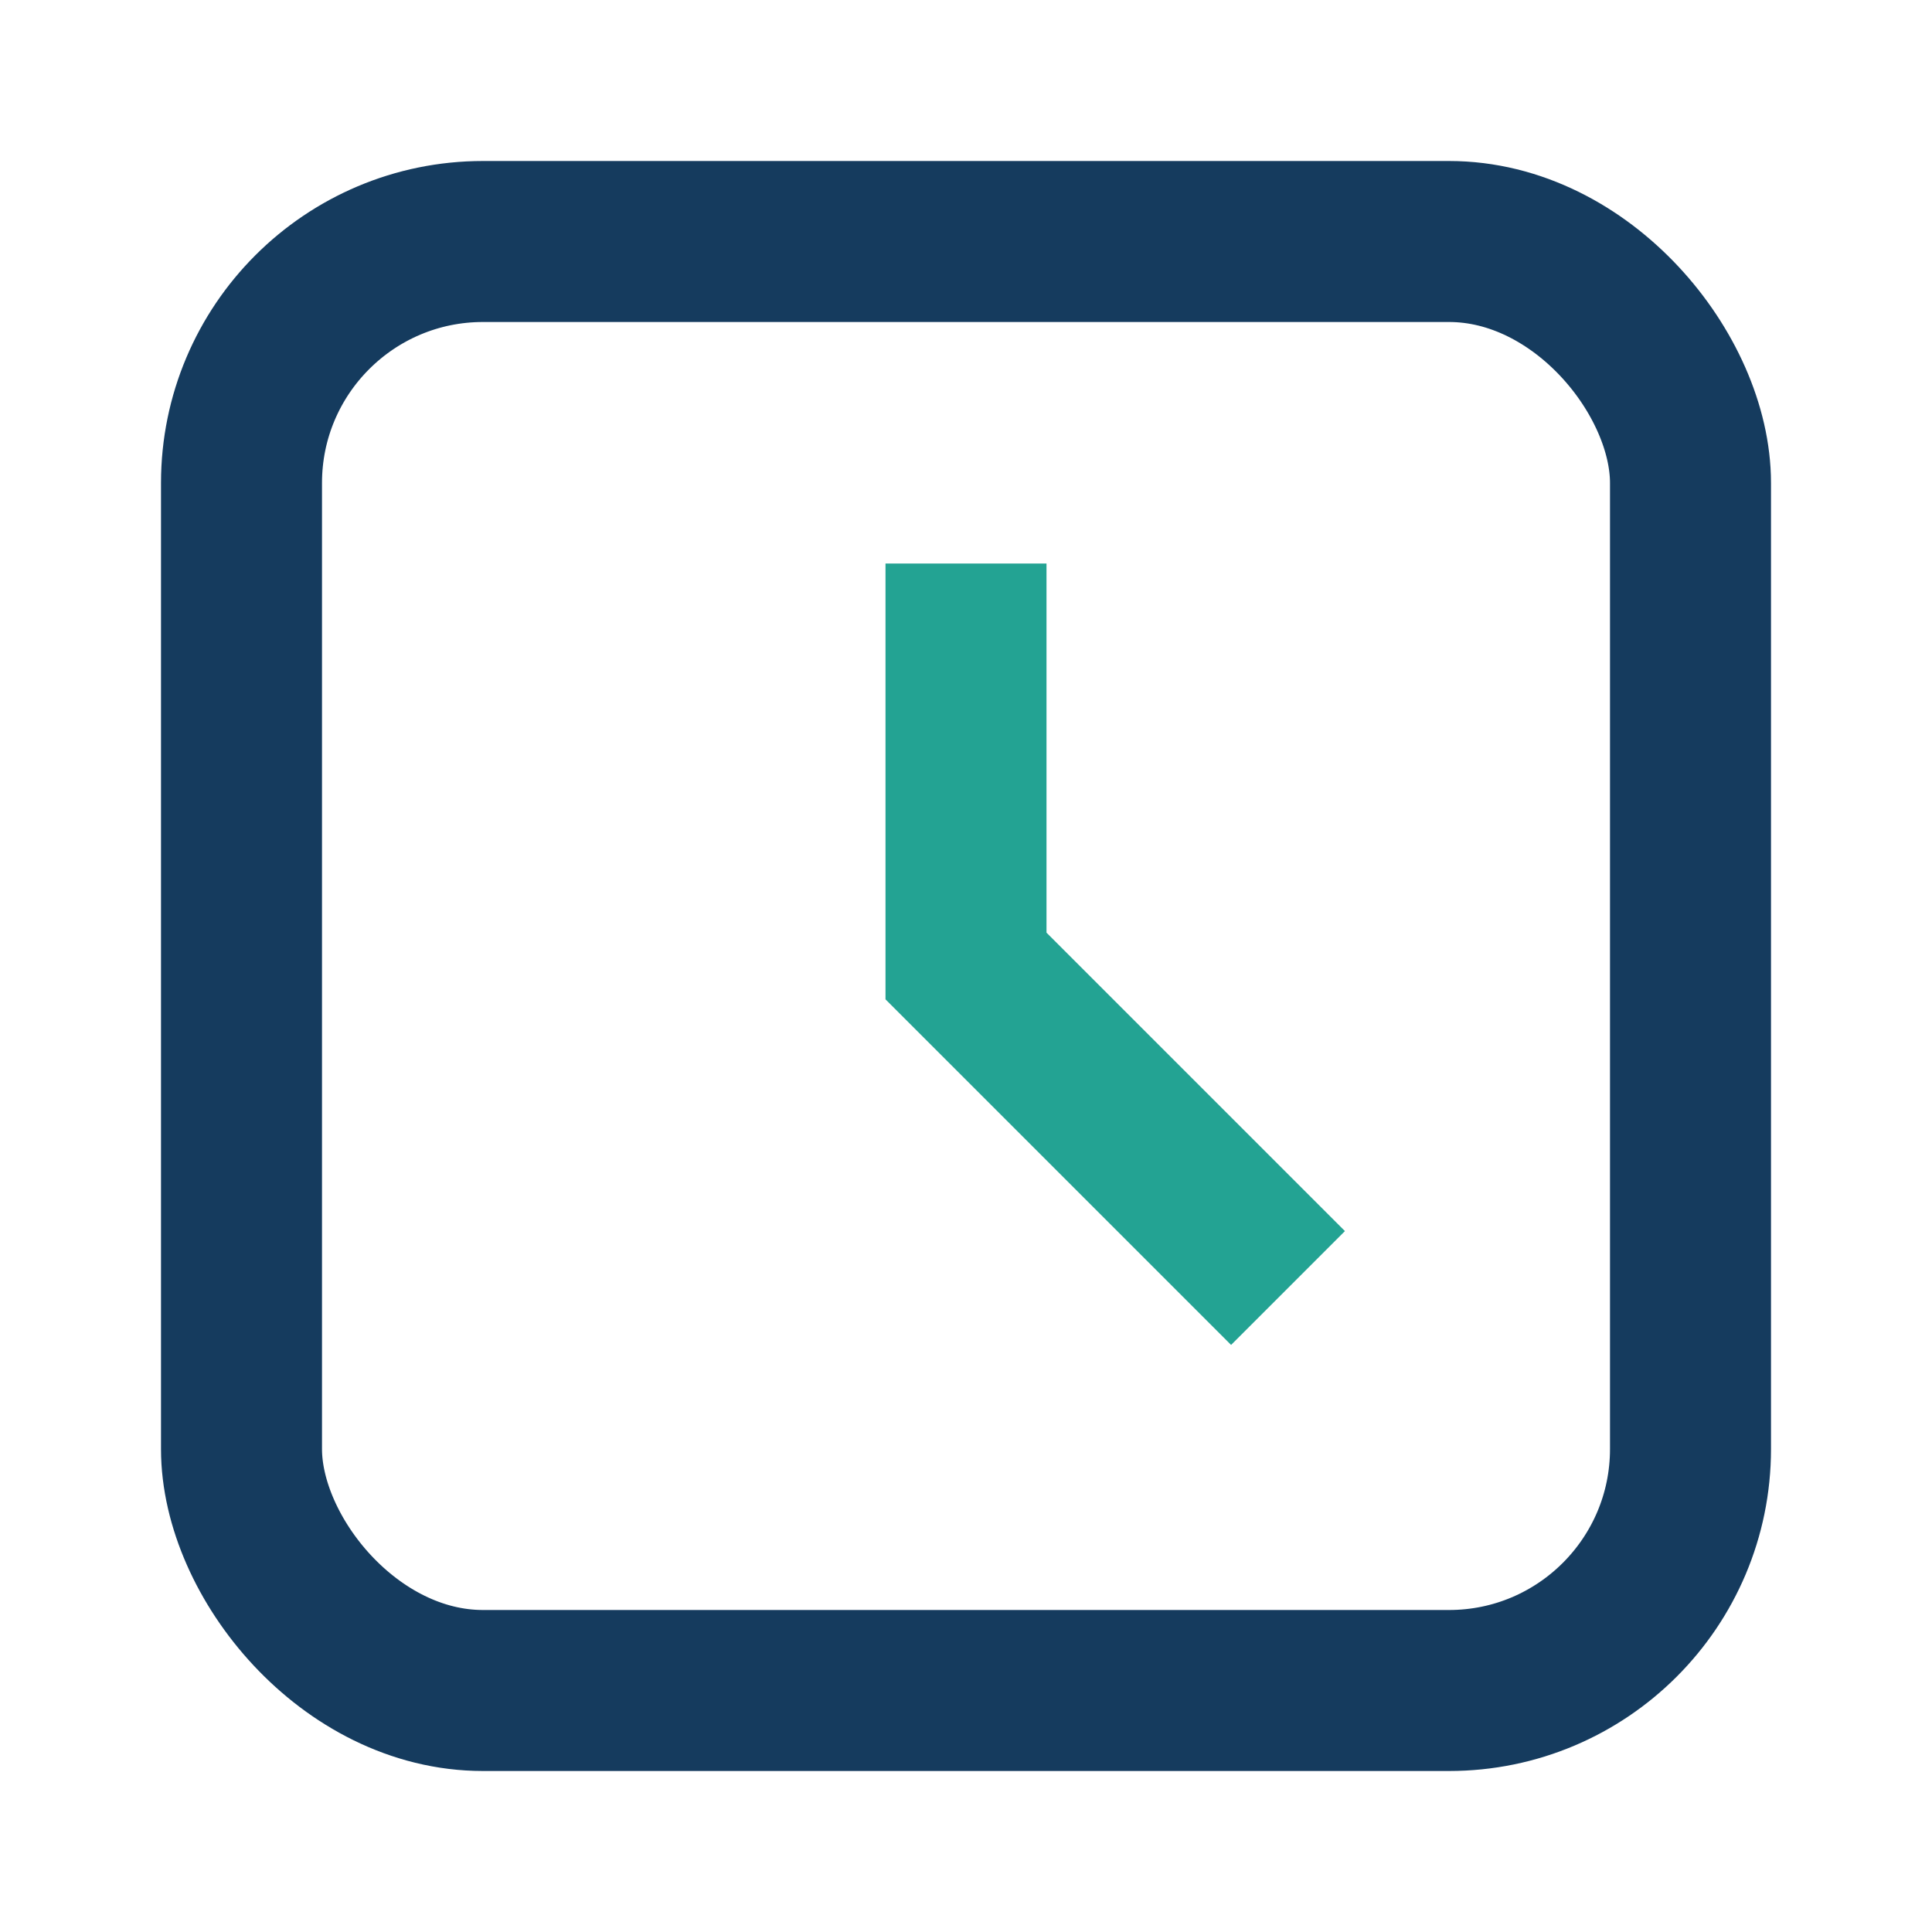<?xml version="1.0" encoding="UTF-8"?>
<svg xmlns="http://www.w3.org/2000/svg" width="24" height="24" viewBox="0 0 24 24"><rect x="3" y="3" width="18" height="18" rx="3" fill="none" stroke="#153B5E" stroke-width="2"/><path d="M12 7v5l4 4" stroke="#23A393" stroke-width="2" fill="none"/></svg>